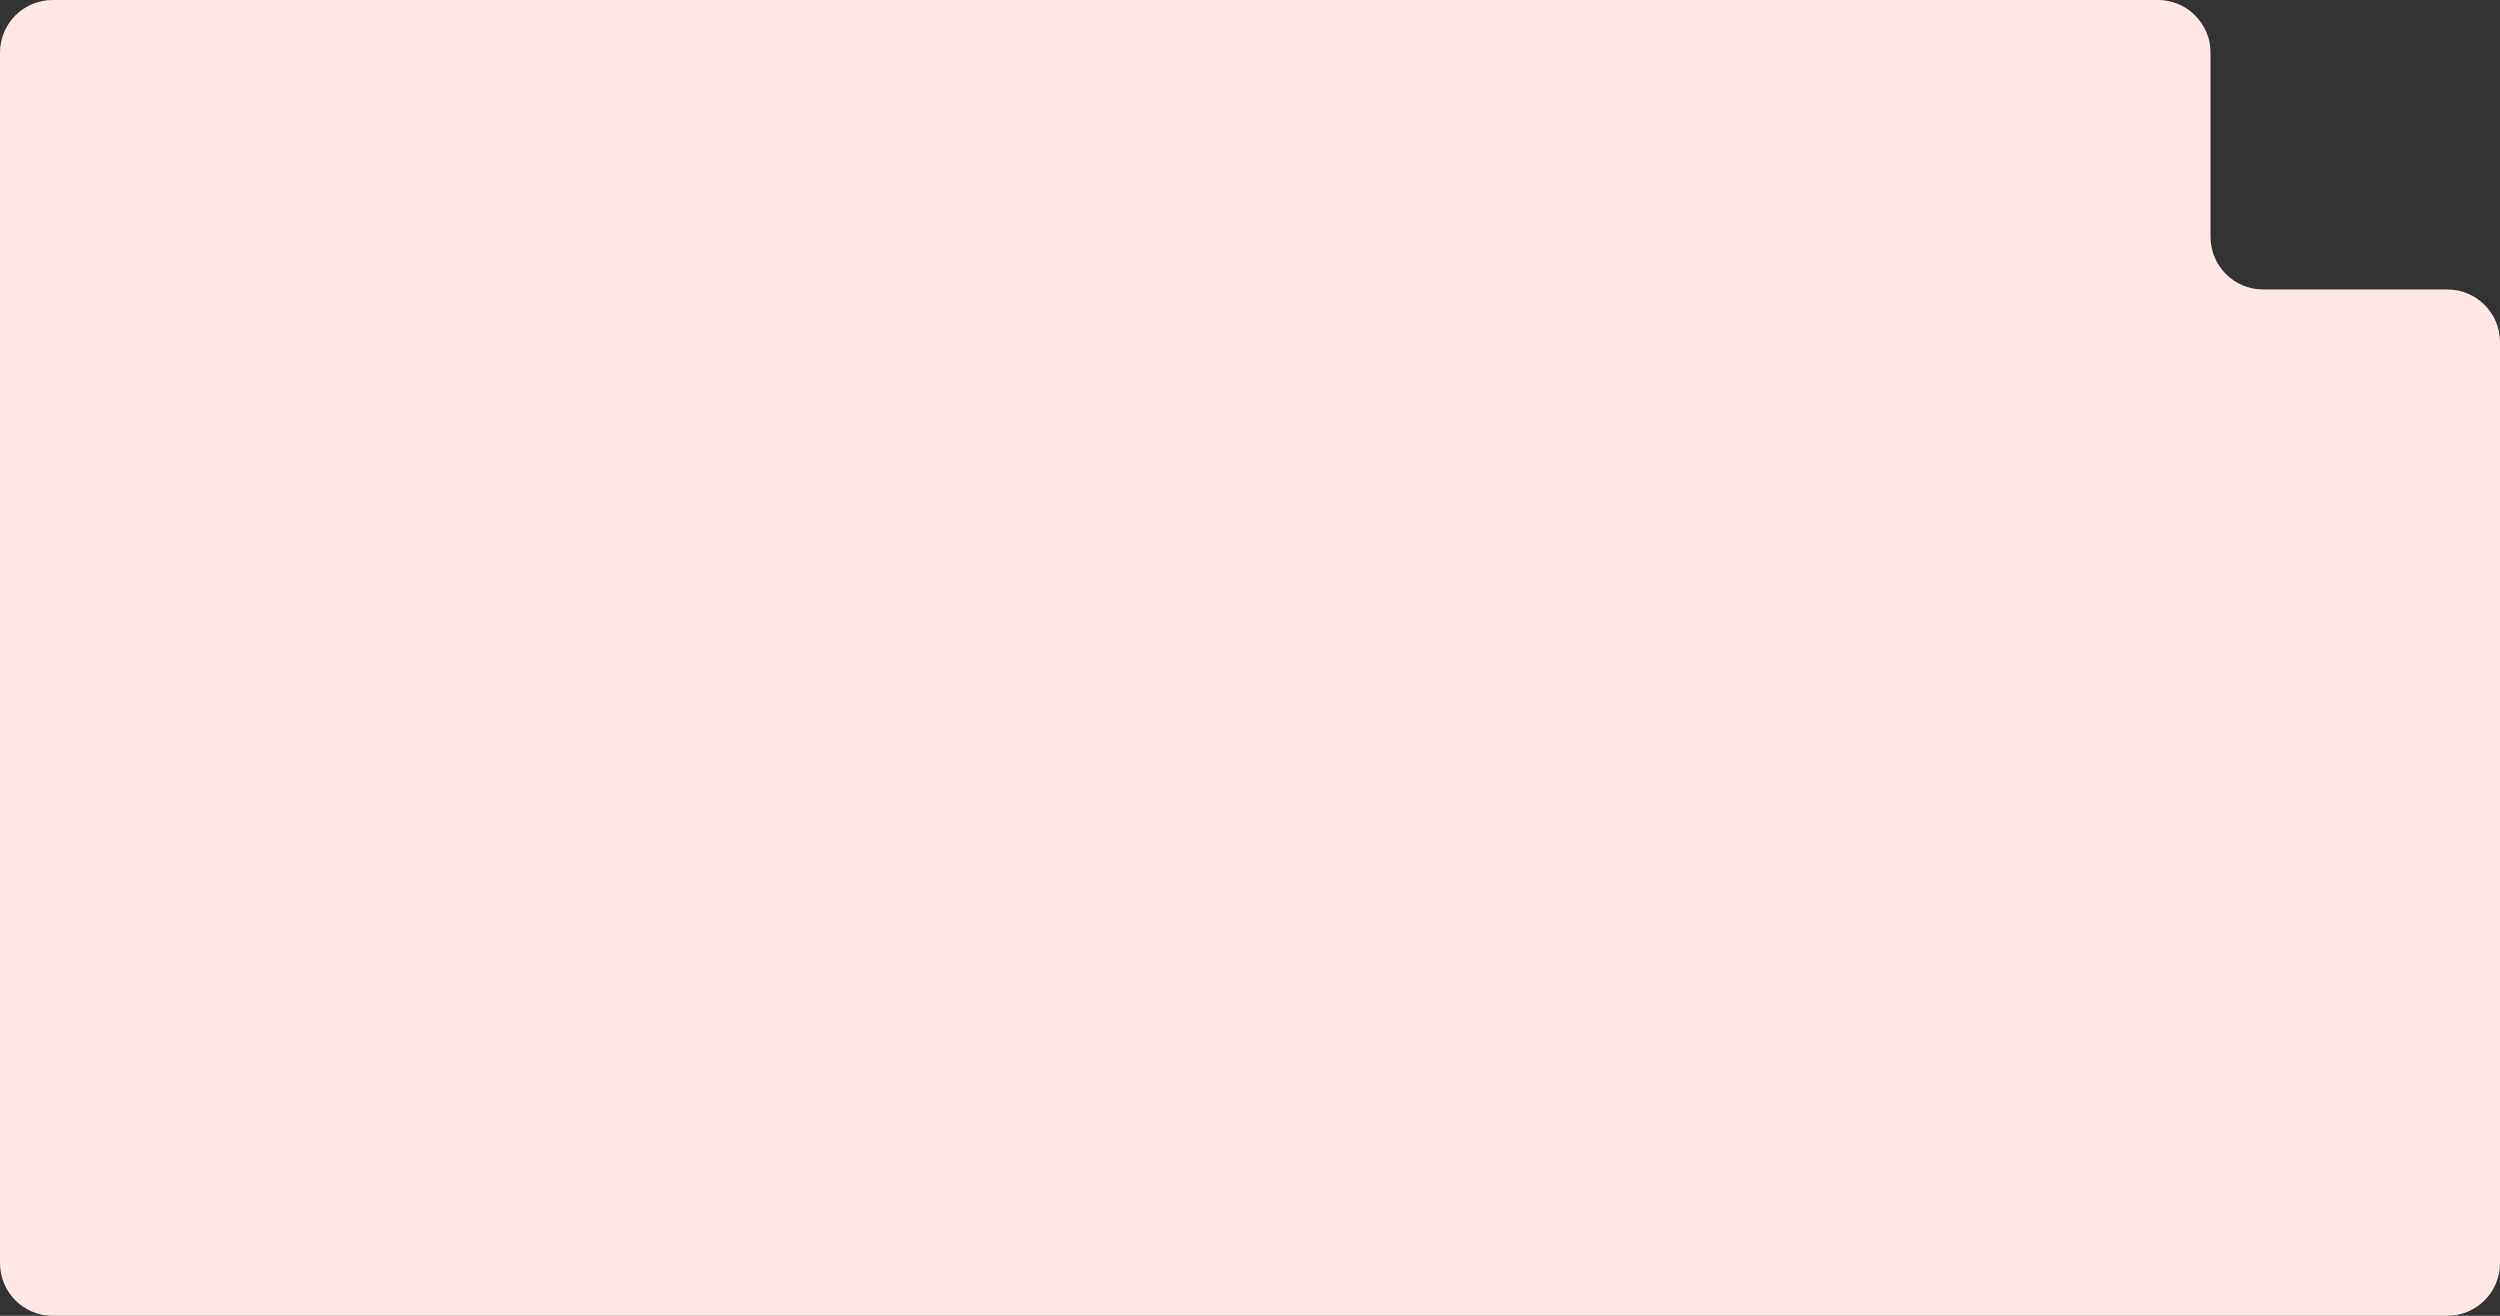 <?xml version="1.0" encoding="UTF-8"?> <svg xmlns="http://www.w3.org/2000/svg" width="380" height="200" viewBox="0 0 380 200" fill="none"><rect x="0" y="0" width="380" height="200" fill="#333333" stroke="none"/><path d="M328 0C332.418 0 336 3.582 336 8V36C336 40.418 339.582 44 344 44H372C376.418 44 380 47.582 380 52V192C380 196.418 376.418 200 372 200H8C3.582 200 0 196.418 0 192V8C2.3194e-06 3.582 3.582 1.85224e-07 8 0H328Z" fill="#FFE9E6"></path></svg> 